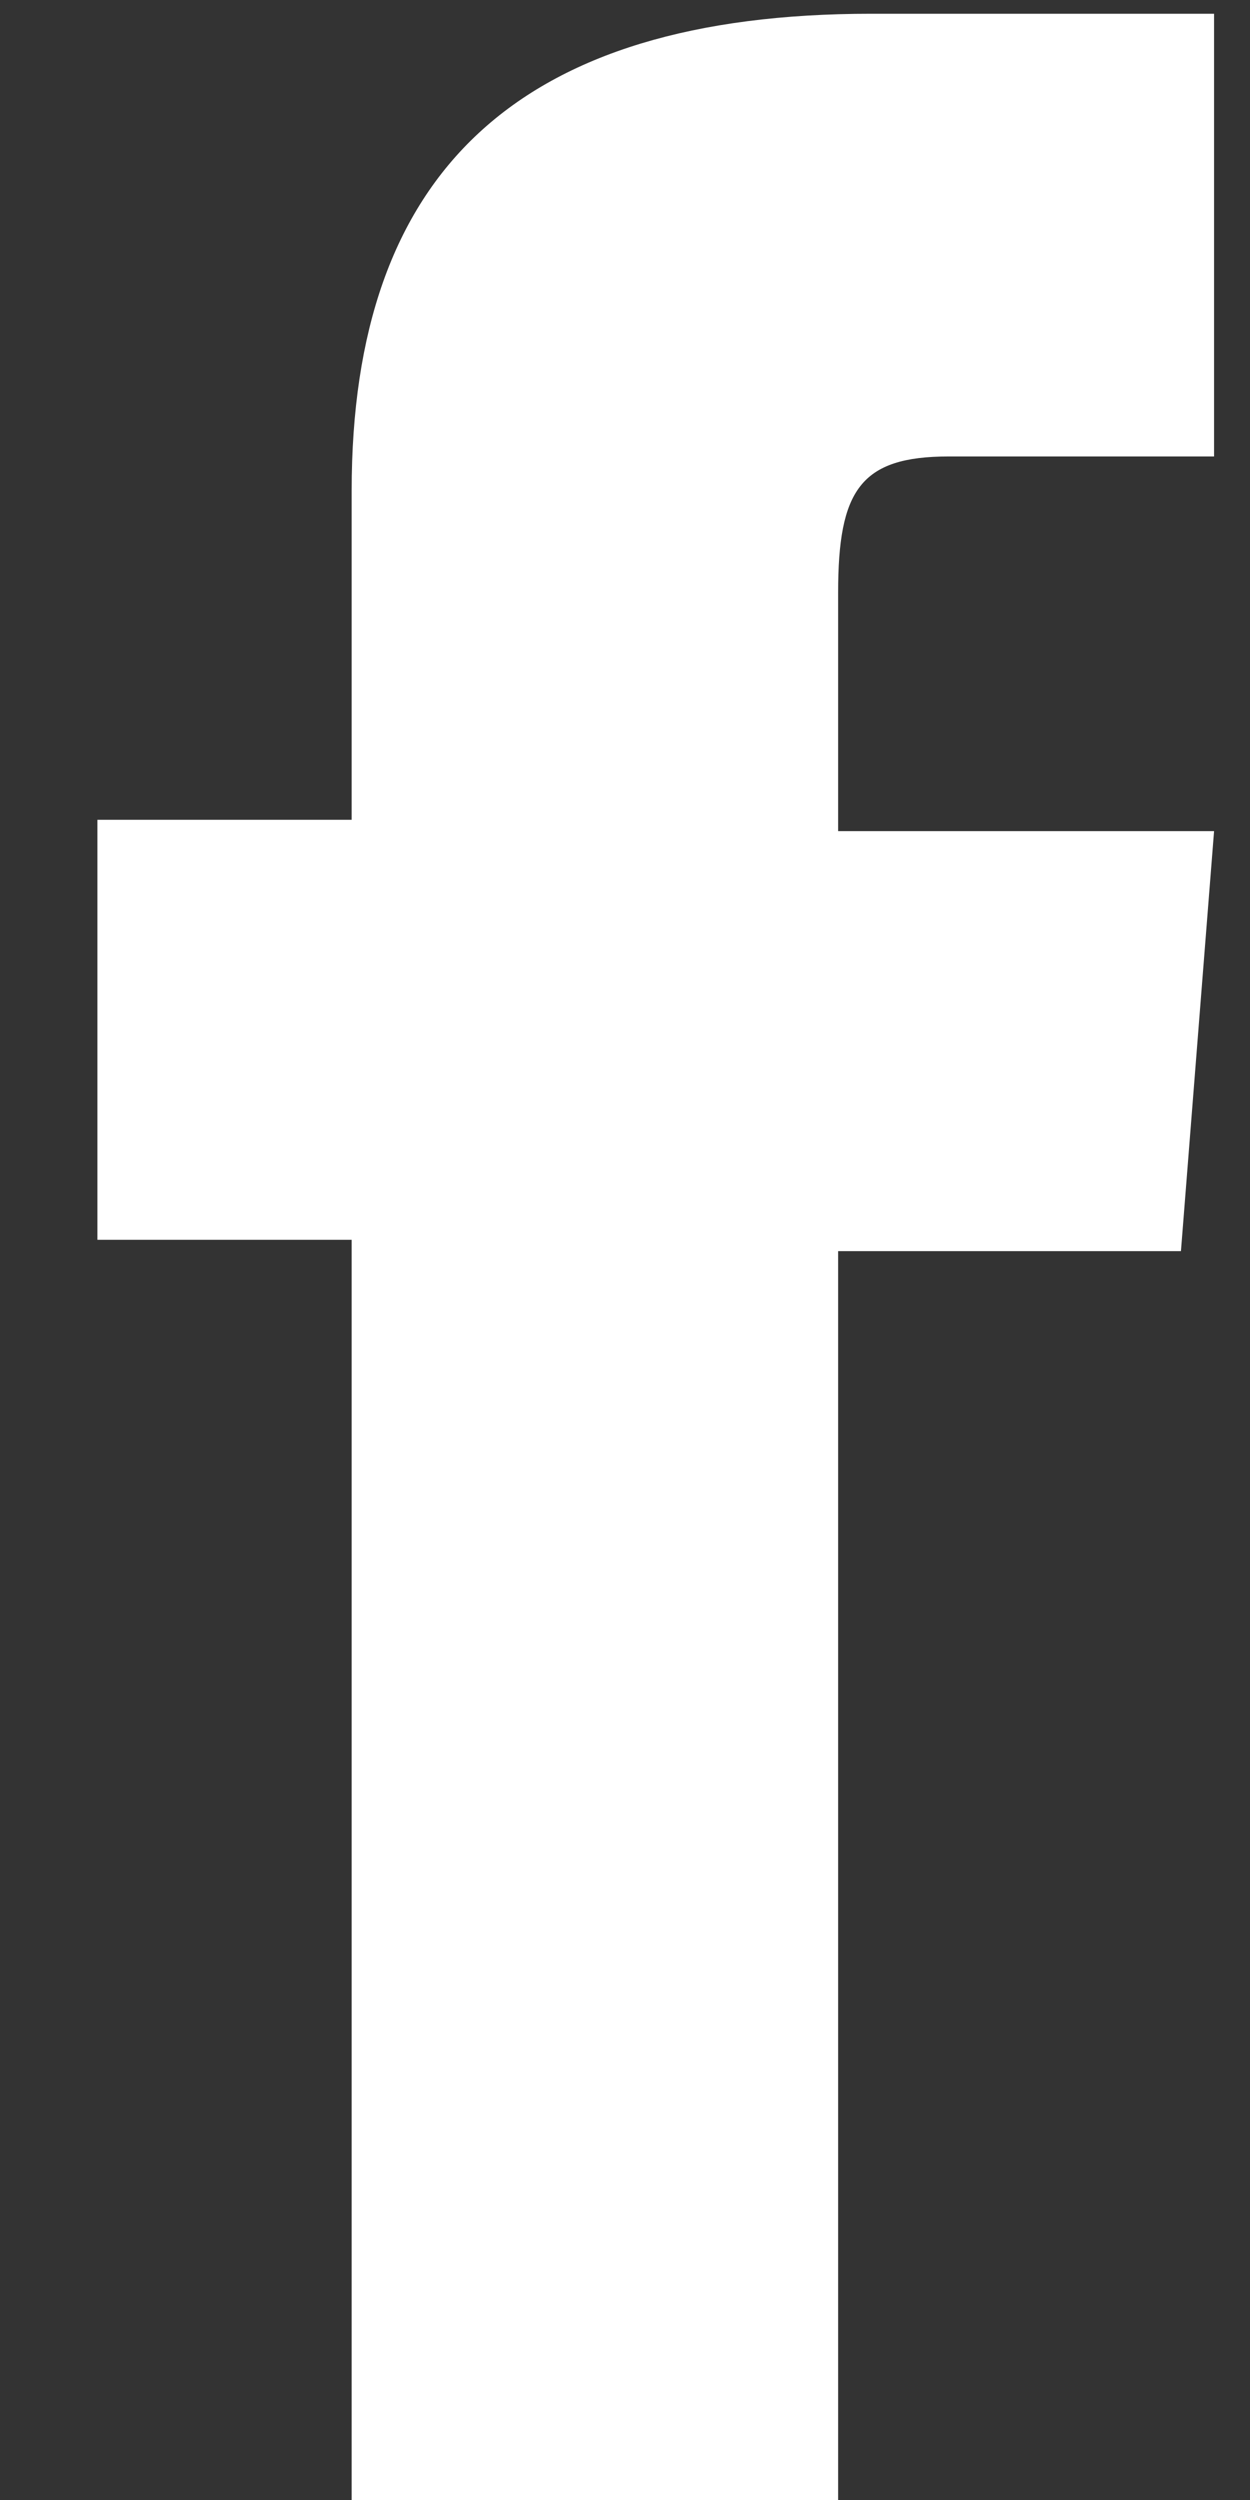 <svg width="12" height="24" viewBox="0 0 12 24" fill="none" xmlns="http://www.w3.org/2000/svg">
<rect x="0" y="0" width="12" height="24" fill="#333333" stroke="none"/>
<path d="M3.376 24H8.046V12.011H11.337L11.655 7.979H8.046C8.046 7.979 8.046 6.453 8.046 5.69C8.046 4.709 8.258 4.382 9.108 4.382C9.851 4.382 11.655 4.382 11.655 4.382V0.132C11.655 0.132 9.001 0.132 8.365 0.132C4.968 0.132 3.376 1.658 3.376 4.709C3.376 7.325 3.376 7.87 3.376 7.87H0.935V11.902H3.376V24Z" fill="white"/>
</svg>
